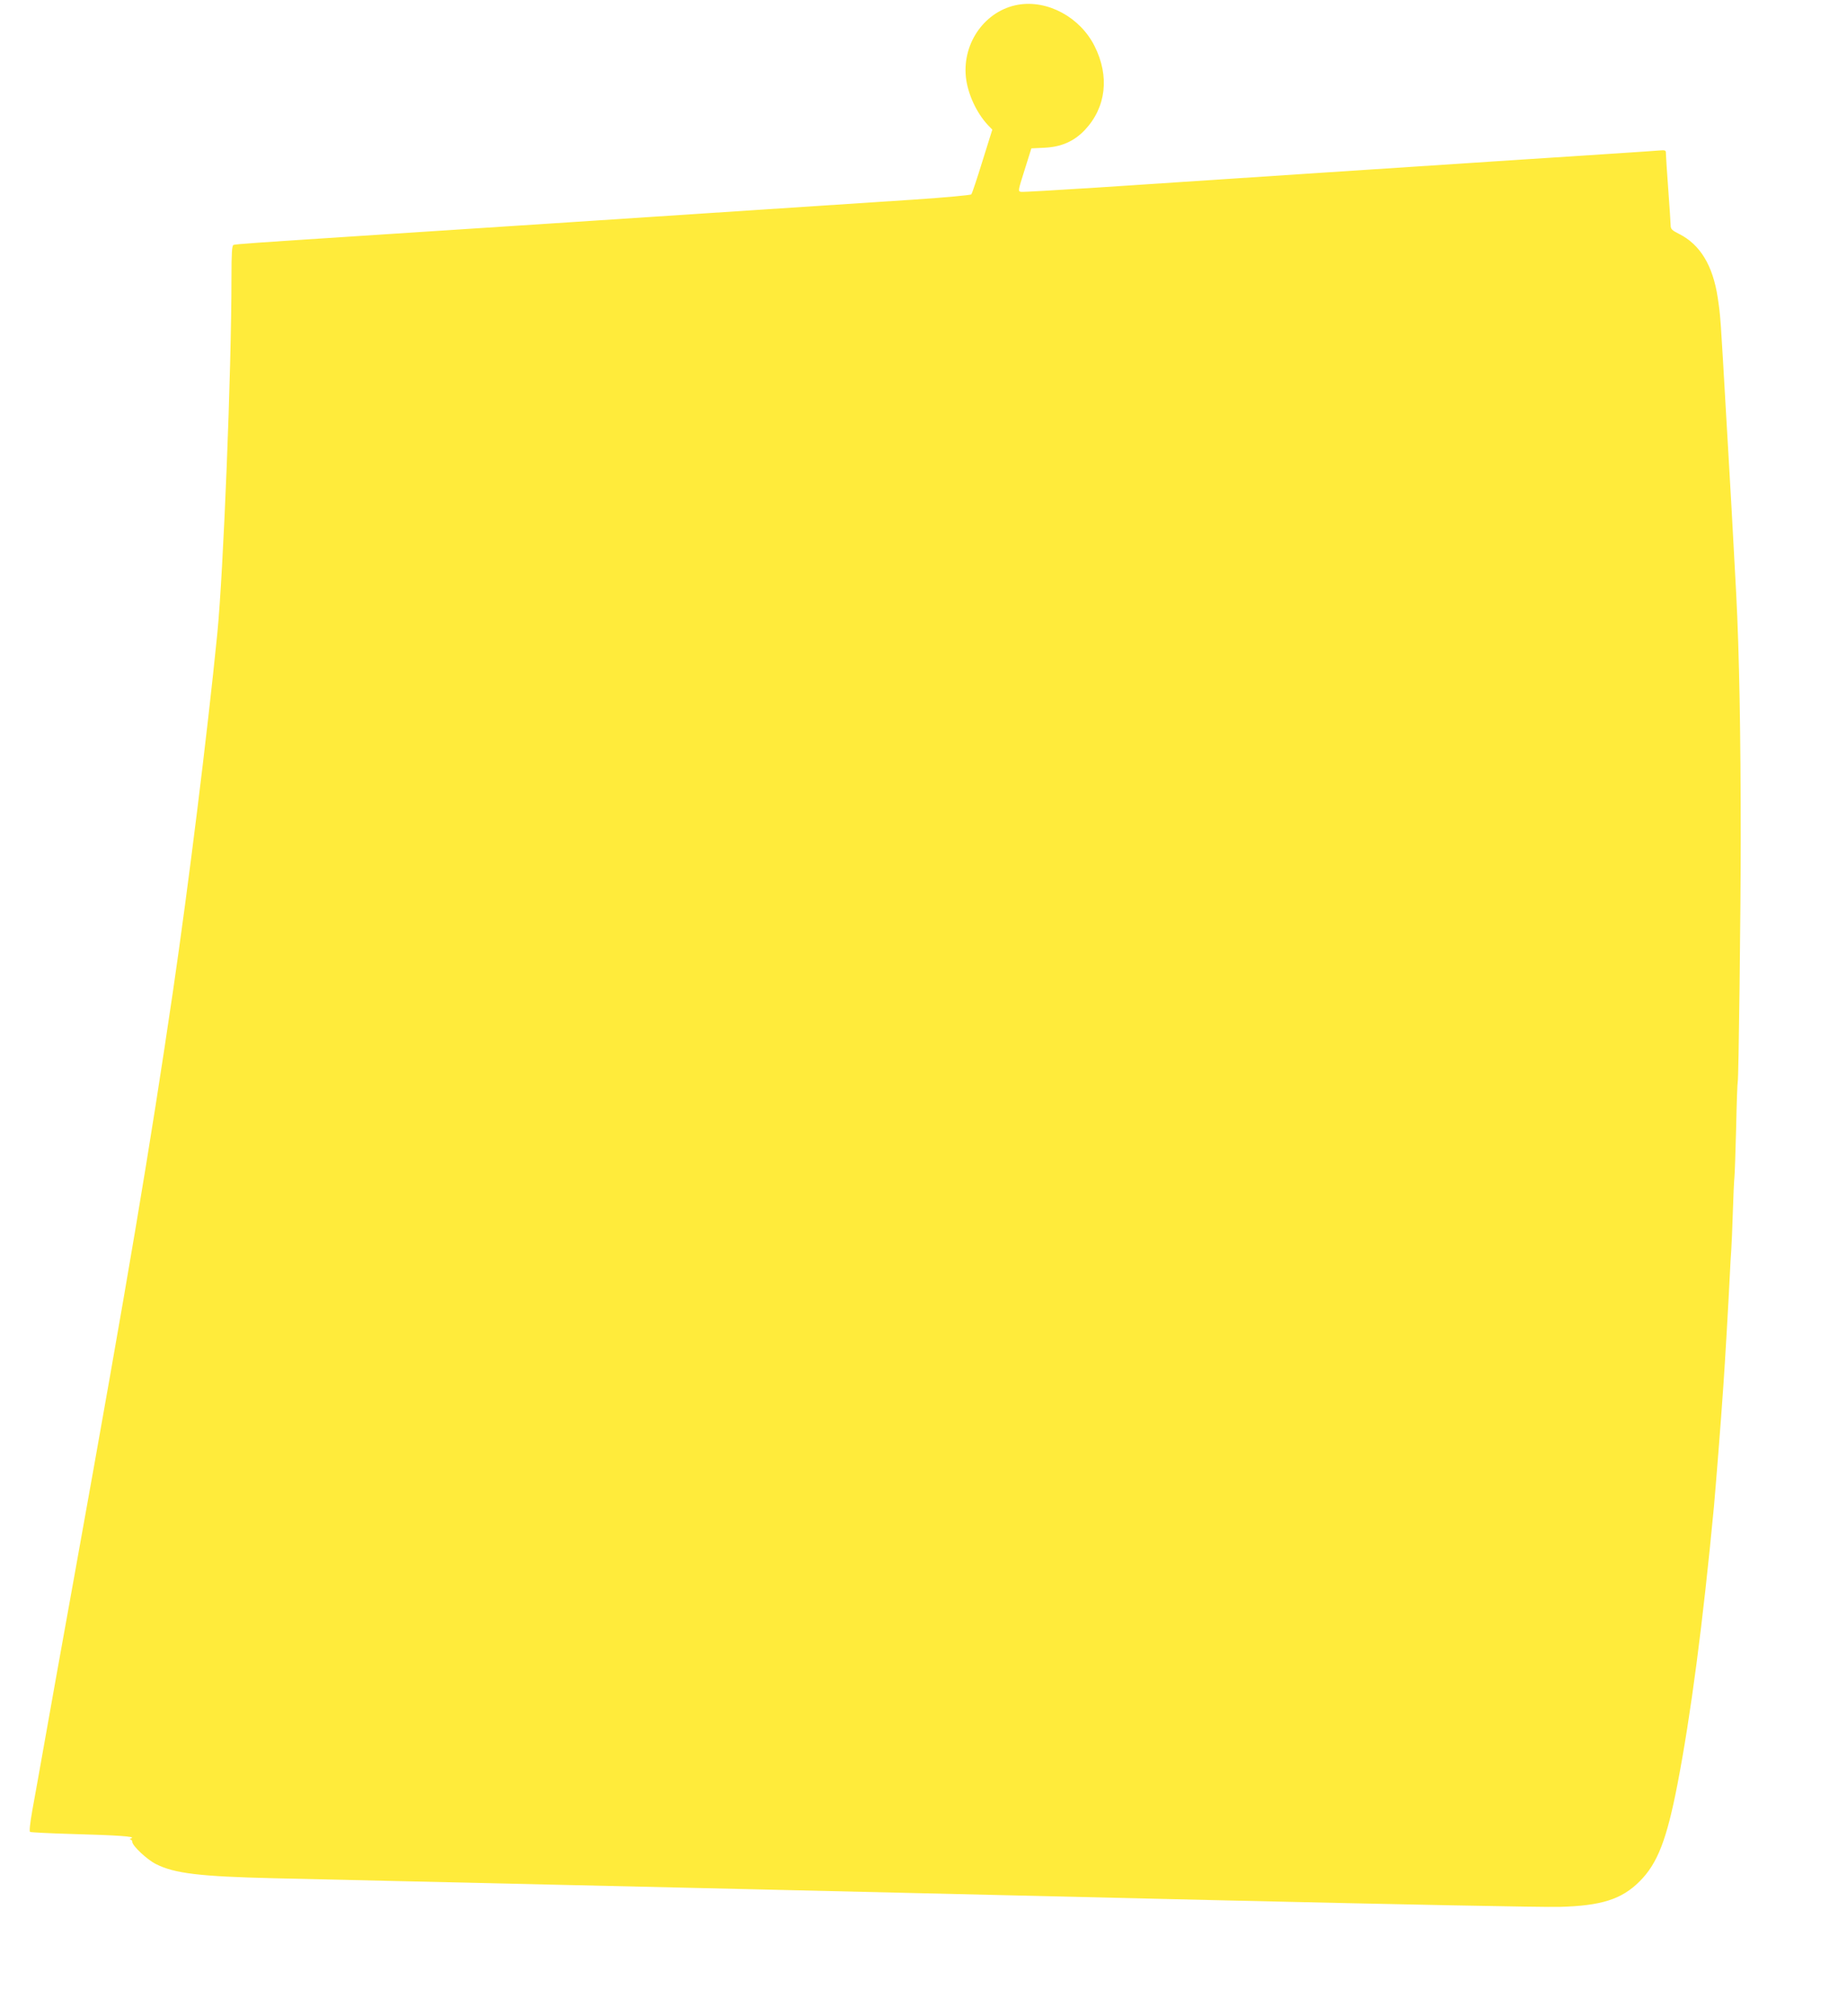 <?xml version="1.0" standalone="no"?>
<!DOCTYPE svg PUBLIC "-//W3C//DTD SVG 20010904//EN"
 "http://www.w3.org/TR/2001/REC-SVG-20010904/DTD/svg10.dtd">
<svg version="1.0" xmlns="http://www.w3.org/2000/svg"
 width="1173pt" height="1280pt" viewBox="0 0 1173 1280"
 preserveAspectRatio="xMidYMid meet">
<g transform="translate(0,1280) scale(0.1,-0.1)"
fill="#ffeb3b" stroke="none">
<path d="M6466 12770 c-207 -36 -354 -239 -332 -458 11 -106 67 -228 140 -306
l28 -29 -63 -201 c-34 -111 -66 -205 -70 -210 -5 -5 -167 -20 -361 -33 -1500
-99 -3100 -204 -3553 -233 -616 -40 -758 -50 -772 -55 -10 -3 -13 -54 -13
-207 0 -590 -51 -1865 -90 -2261 -64 -641 -183 -1598 -281 -2267 -149 -1012
-281 -1796 -624 -3700 -85 -470 -175 -972 -200 -1115 -25 -143 -57 -318 -70
-390 -14 -81 -20 -132 -14 -136 6 -3 123 -9 261 -13 295 -8 411 -16 383 -27
-11 -4 -14 -8 -7 -8 6 -1 12 -7 12 -15 0 -25 94 -113 150 -141 118 -60 281
-79 745 -90 271 -6 1218 -28 3040 -70 589 -14 1945 -46 3015 -71 1070 -25
2022 -44 2115 -41 265 7 394 48 508 162 114 114 172 264 241 620 84 437 160
1012 231 1760 10 111 44 533 60 770 9 122 34 555 40 685 3 69 8 148 10 175 2
28 7 136 10 240 3 105 8 204 10 220 2 17 7 158 11 315 3 157 8 288 10 291 6
10 19 1089 19 1534 0 682 -9 1187 -29 1570 -20 378 -40 732 -51 915 -2 41 -7
118 -10 170 -39 680 -38 669 -56 790 -31 205 -112 338 -246 405 -44 22 -53 31
-53 53 0 15 -7 117 -15 227 -8 110 -15 212 -15 227 0 26 -1 26 -52 22 -29 -3
-396 -27 -815 -54 -757 -50 -1864 -122 -2747 -181 -253 -16 -469 -29 -481 -27
-21 3 -20 6 22 139 l43 137 83 4 c107 5 187 40 256 112 136 144 159 342 62
534 -92 183 -298 294 -485 262z"/>
</g>
</svg>
